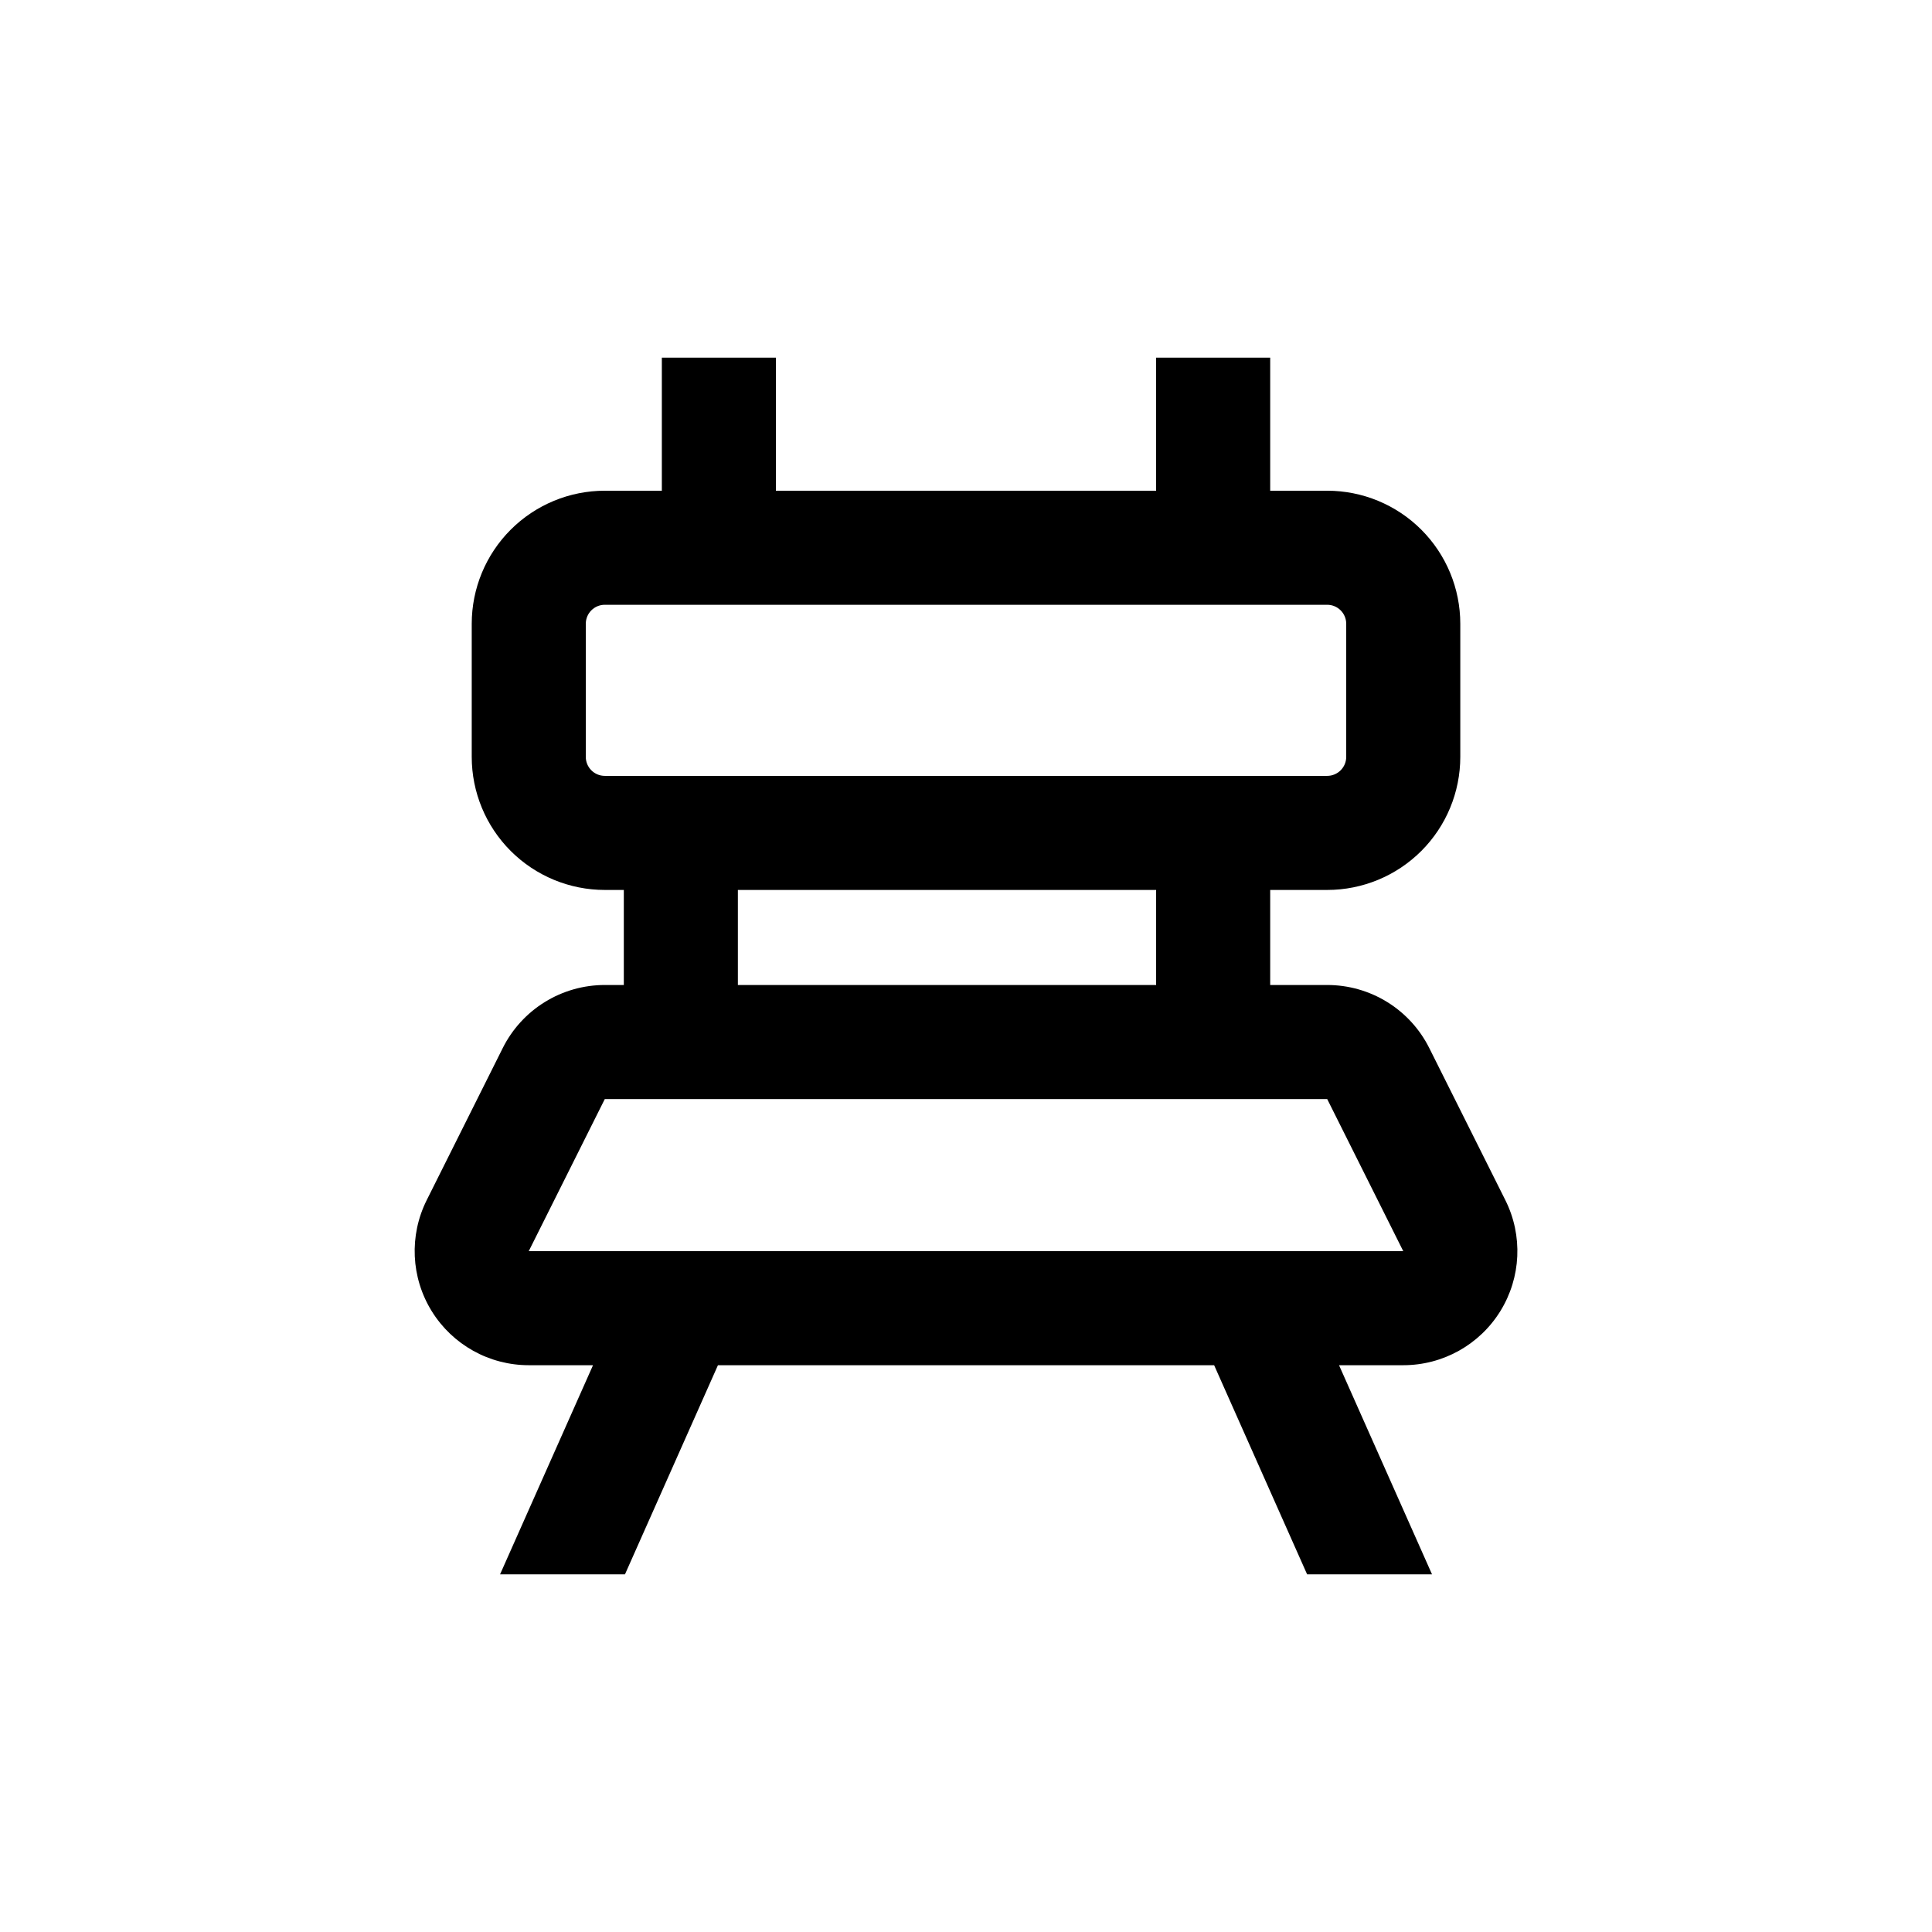 <?xml version="1.0" encoding="UTF-8"?>
<!-- Uploaded to: SVG Repo, www.svgrepo.com, Generator: SVG Repo Mixer Tools -->
<svg fill="#000000" width="800px" height="800px" version="1.1" viewBox="144 144 512 512" xmlns="http://www.w3.org/2000/svg">
 <path d="m522.78 421.76c-2.512-5.027-6.371-9.254-11.148-12.207-4.781-2.957-10.289-4.519-15.906-4.519h-15.113v-25.188h15.113c9.352 0 18.324-3.719 24.938-10.332 6.613-6.613 10.328-15.582 10.328-24.938v-35.266c0-9.352-3.715-18.324-10.328-24.938-6.613-6.613-15.586-10.328-24.938-10.328h-15.113v-35.266h-30.23v35.266h-100.76v-35.266h-30.227v35.266h-15.117c-9.352 0-18.32 3.715-24.938 10.328-6.613 6.613-10.328 15.586-10.328 24.938v35.266c0 9.355 3.715 18.324 10.328 24.938 6.617 6.613 15.586 10.332 24.938 10.332h5.039v25.191l-5.039-0.004c-5.617 0-11.125 1.562-15.902 4.519-4.781 2.953-8.641 7.18-11.152 12.207l-20.152 40.305c-4.676 9.375-4.172 20.5 1.34 29.406 5.512 8.91 15.242 14.328 25.715 14.324h17.027l-24.633 55.422h33.102l24.637-55.418h131.5l24.637 55.418h33.102l-24.641-55.422h17.027c10.473 0.004 20.203-5.414 25.715-14.324 5.512-8.906 6.019-20.031 1.34-29.406zm-223.54-77.184v-35.266c0-2.781 2.254-5.039 5.035-5.039h191.45c1.336 0 2.617 0.531 3.562 1.477 0.945 0.945 1.477 2.227 1.477 3.562v35.266c0 1.336-0.531 2.617-1.477 3.562-0.945 0.945-2.227 1.477-3.562 1.477h-191.45c-2.781 0-5.035-2.254-5.035-5.039zm40.305 35.266 110.84 0.004v25.191l-110.84-0.004zm-55.422 95.727 20.152-40.305h191.45l20.152 40.305z"/>
</svg>